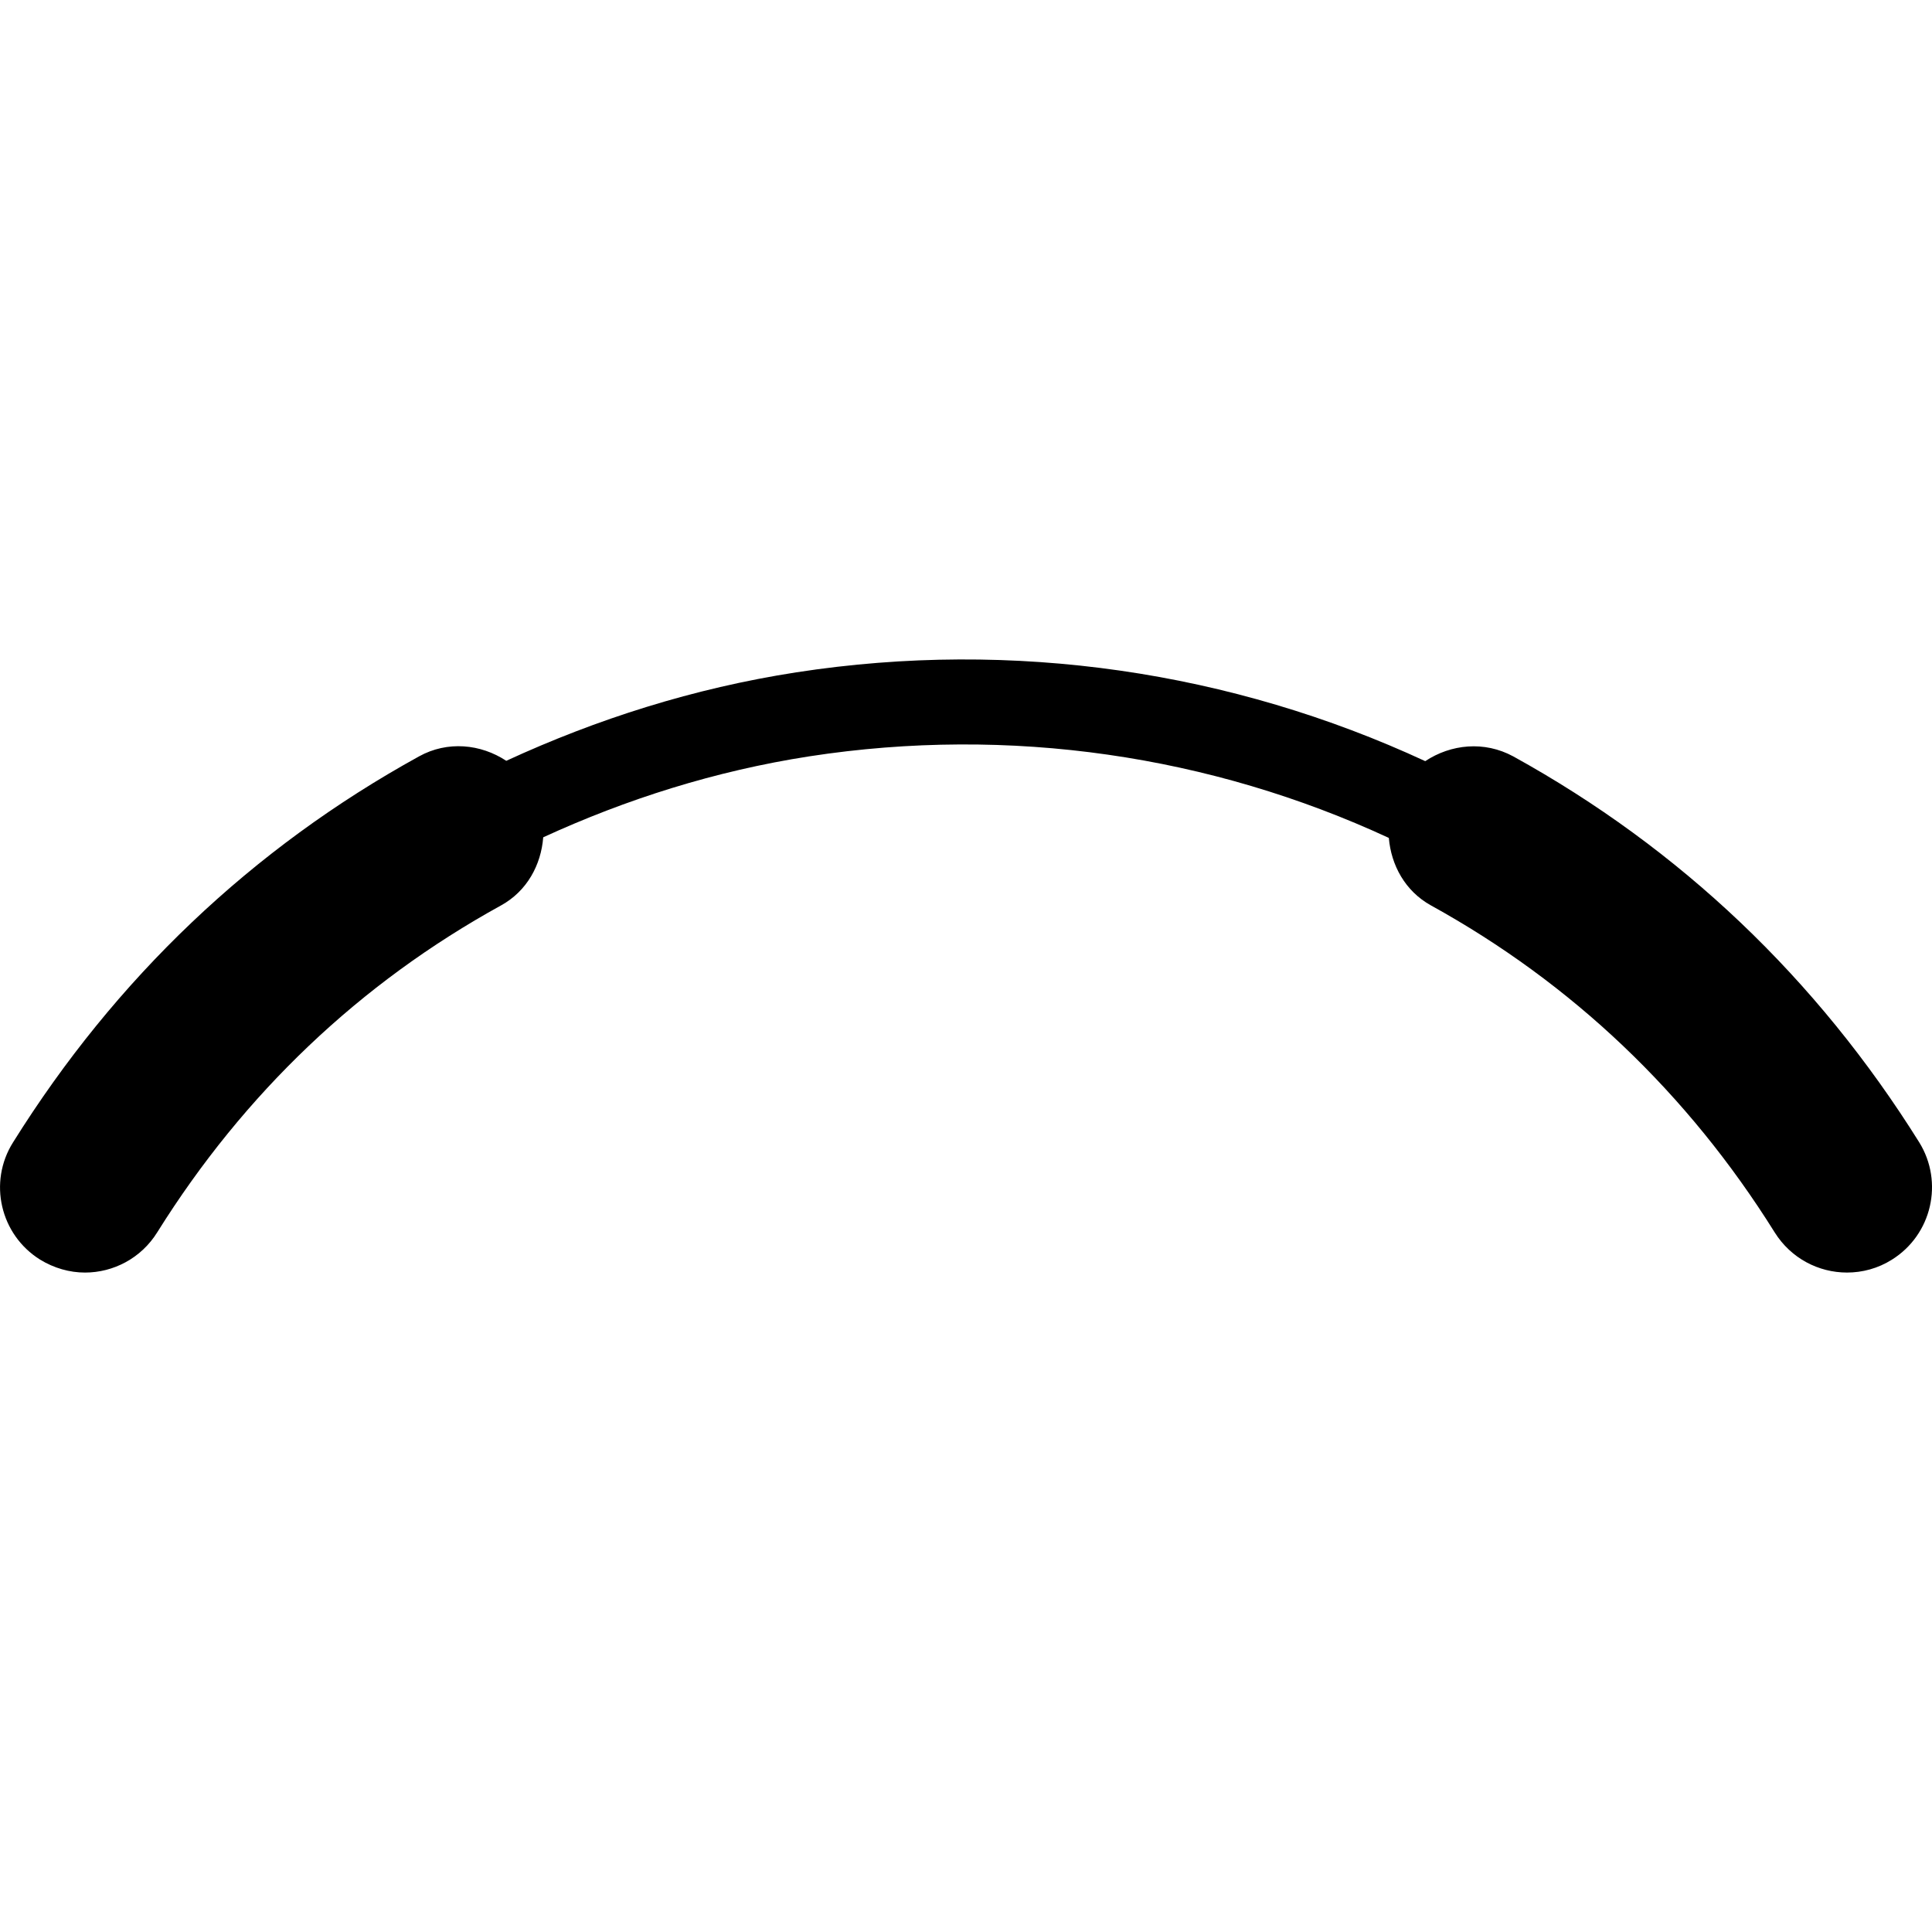 <?xml version="1.0" encoding="iso-8859-1"?>
<!-- Uploaded to: SVG Repo, www.svgrepo.com, Generator: SVG Repo Mixer Tools -->
<!DOCTYPE svg PUBLIC "-//W3C//DTD SVG 1.1//EN" "http://www.w3.org/Graphics/SVG/1.1/DTD/svg11.dtd">
<svg fill="#000000" version="1.1" id="Capa_1" xmlns="http://www.w3.org/2000/svg" xmlns:xlink="http://www.w3.org/1999/xlink" 
	 width="800px" height="800px" viewBox="0 0 141.611 141.611"
	 xml:space="preserve">
<g>
	<path d="M138.68,92.325c-1.029,0.651-2.174,0.95-3.3,0.95c-2.077,0-4.104-1.035-5.298-2.941
		c-6.369-10.193-14.852-18.262-25.203-23.973c-1.888-1.047-2.91-2.944-3.081-4.944c-13.037-6.038-27.767-8.245-42.478-5.979
		c-6.905,1.072-13.408,3.136-19.503,5.934c-0.158,2.021-1.182,3.937-3.087,4.99c-10.352,5.7-18.833,13.768-25.203,23.961
		c-1.181,1.905-3.221,2.953-5.297,2.953c-1.126,0-2.271-0.323-3.294-0.95c-2.922-1.827-3.812-5.675-1.985-8.586
		c7.514-12.032,17.524-21.556,29.758-28.296c2.088-1.16,4.53-0.911,6.399,0.322c6.637-3.06,13.731-5.319,21.257-6.485
		c15.954-2.463,31.95-0.048,46.101,6.509c1.882-1.245,4.329-1.501,6.454-0.347c12.233,6.752,22.244,16.27,29.752,28.283
		C142.485,86.65,141.597,90.498,138.68,92.325z"/>
</g>
</svg>